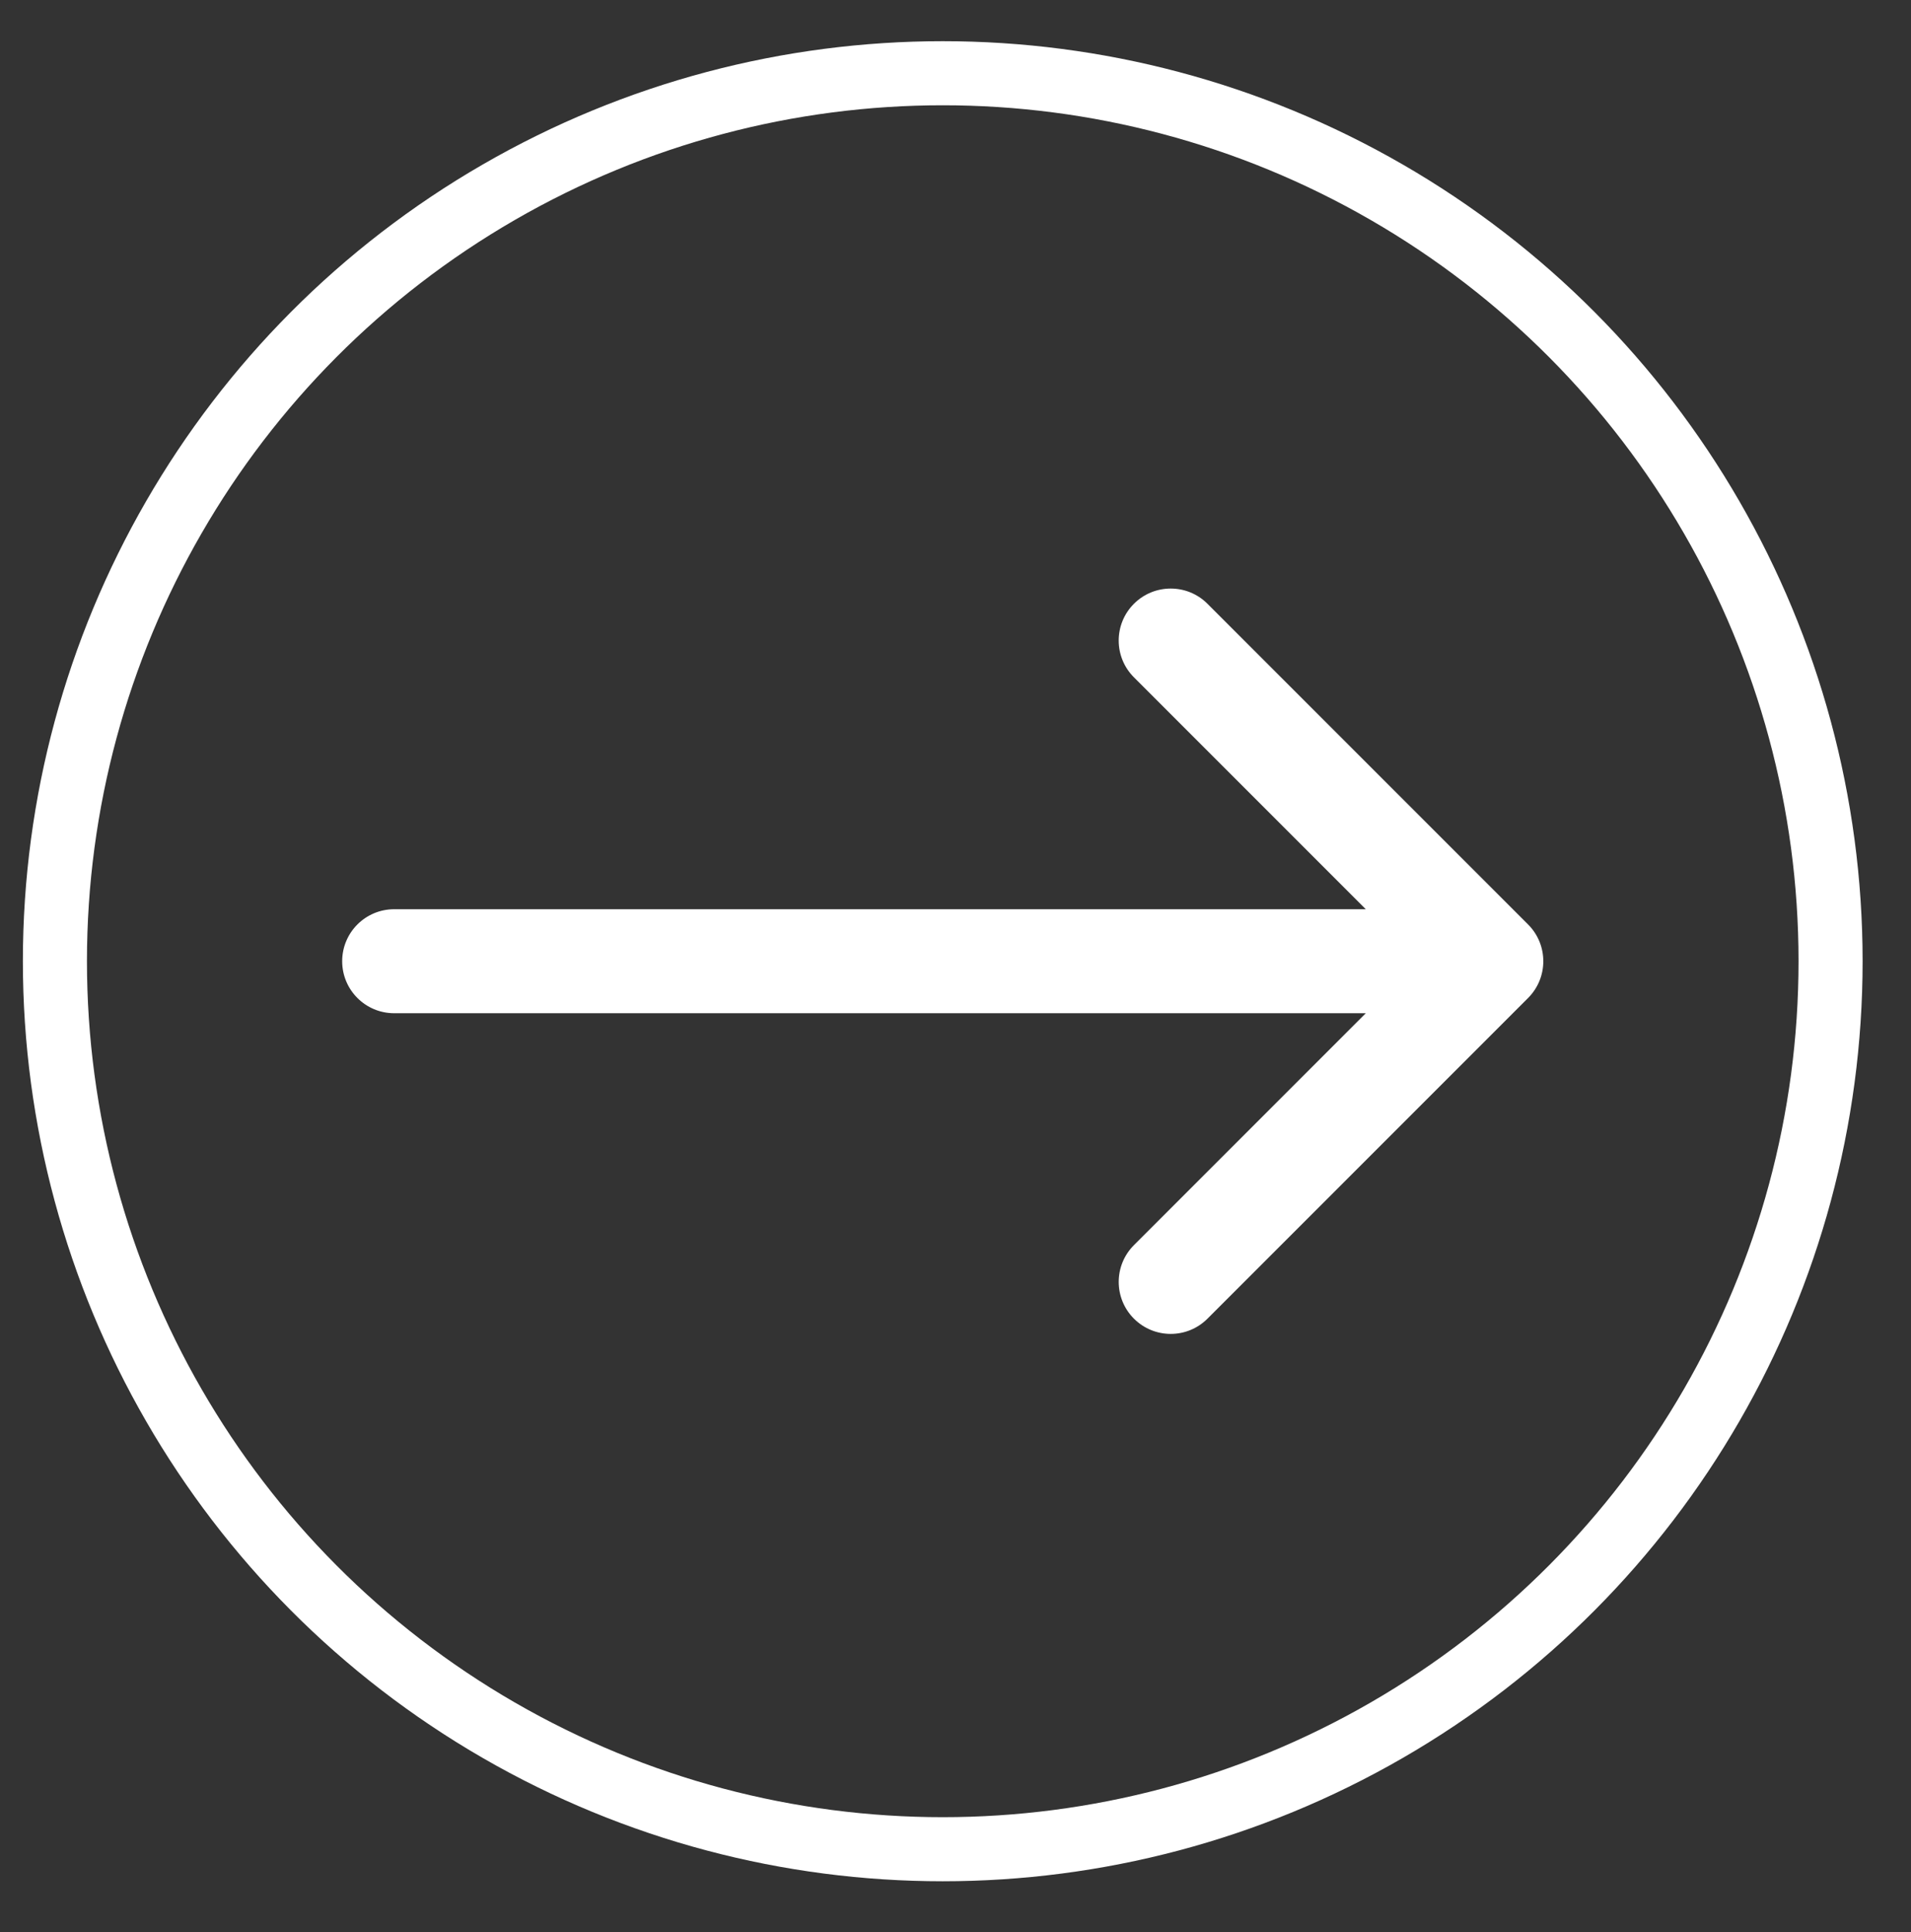<?xml version="1.0" encoding="utf-8"?>
<!-- Generator: Adobe Illustrator 16.0.0, SVG Export Plug-In . SVG Version: 6.00 Build 0)  -->
<!DOCTYPE svg PUBLIC "-//W3C//DTD SVG 1.1//EN" "http://www.w3.org/Graphics/SVG/1.1/DTD/svg11.dtd">
<svg version="1.1" id="Layer_1" xmlns="http://www.w3.org/2000/svg" xmlns:xlink="http://www.w3.org/1999/xlink" x="0px" y="0px"
	 width="208.787px" height="211.078px" viewBox="0 0 208.787 211.078" enable-background="new 0 0 208.787 211.078"
	 xml:space="preserve">
<rect x="0" y="0" width="208.787" height="211.078" fill="#333333" stroke="none"/>
<g>
	<circle fill="none" stroke="#FFFFFF" stroke-width="7" stroke-miterlimit="10" cx="103" cy="105" r="97"/>
	<g>
		<path fill="#FFFFFF" d="M43.064,110.68H149.22l-25.33,25.332c-2.219,2.218-2.219,5.815,0,8.033c2.22,2.219,5.817,2.219,8.033,0
			l35.028-35.029c2.218-2.217,2.218-5.815,0-8.033l-35.028-35.029c-1.11-1.11-2.563-1.663-4.018-1.663s-2.907,0.553-4.017,1.663
			c-2.219,2.219-2.219,5.816,0,8.032L149.22,99.32H43.064c-3.137,0-5.679,2.542-5.679,5.679
			C37.385,108.136,39.928,110.68,43.064,110.68z"/>
	</g>
</g>
</svg>
